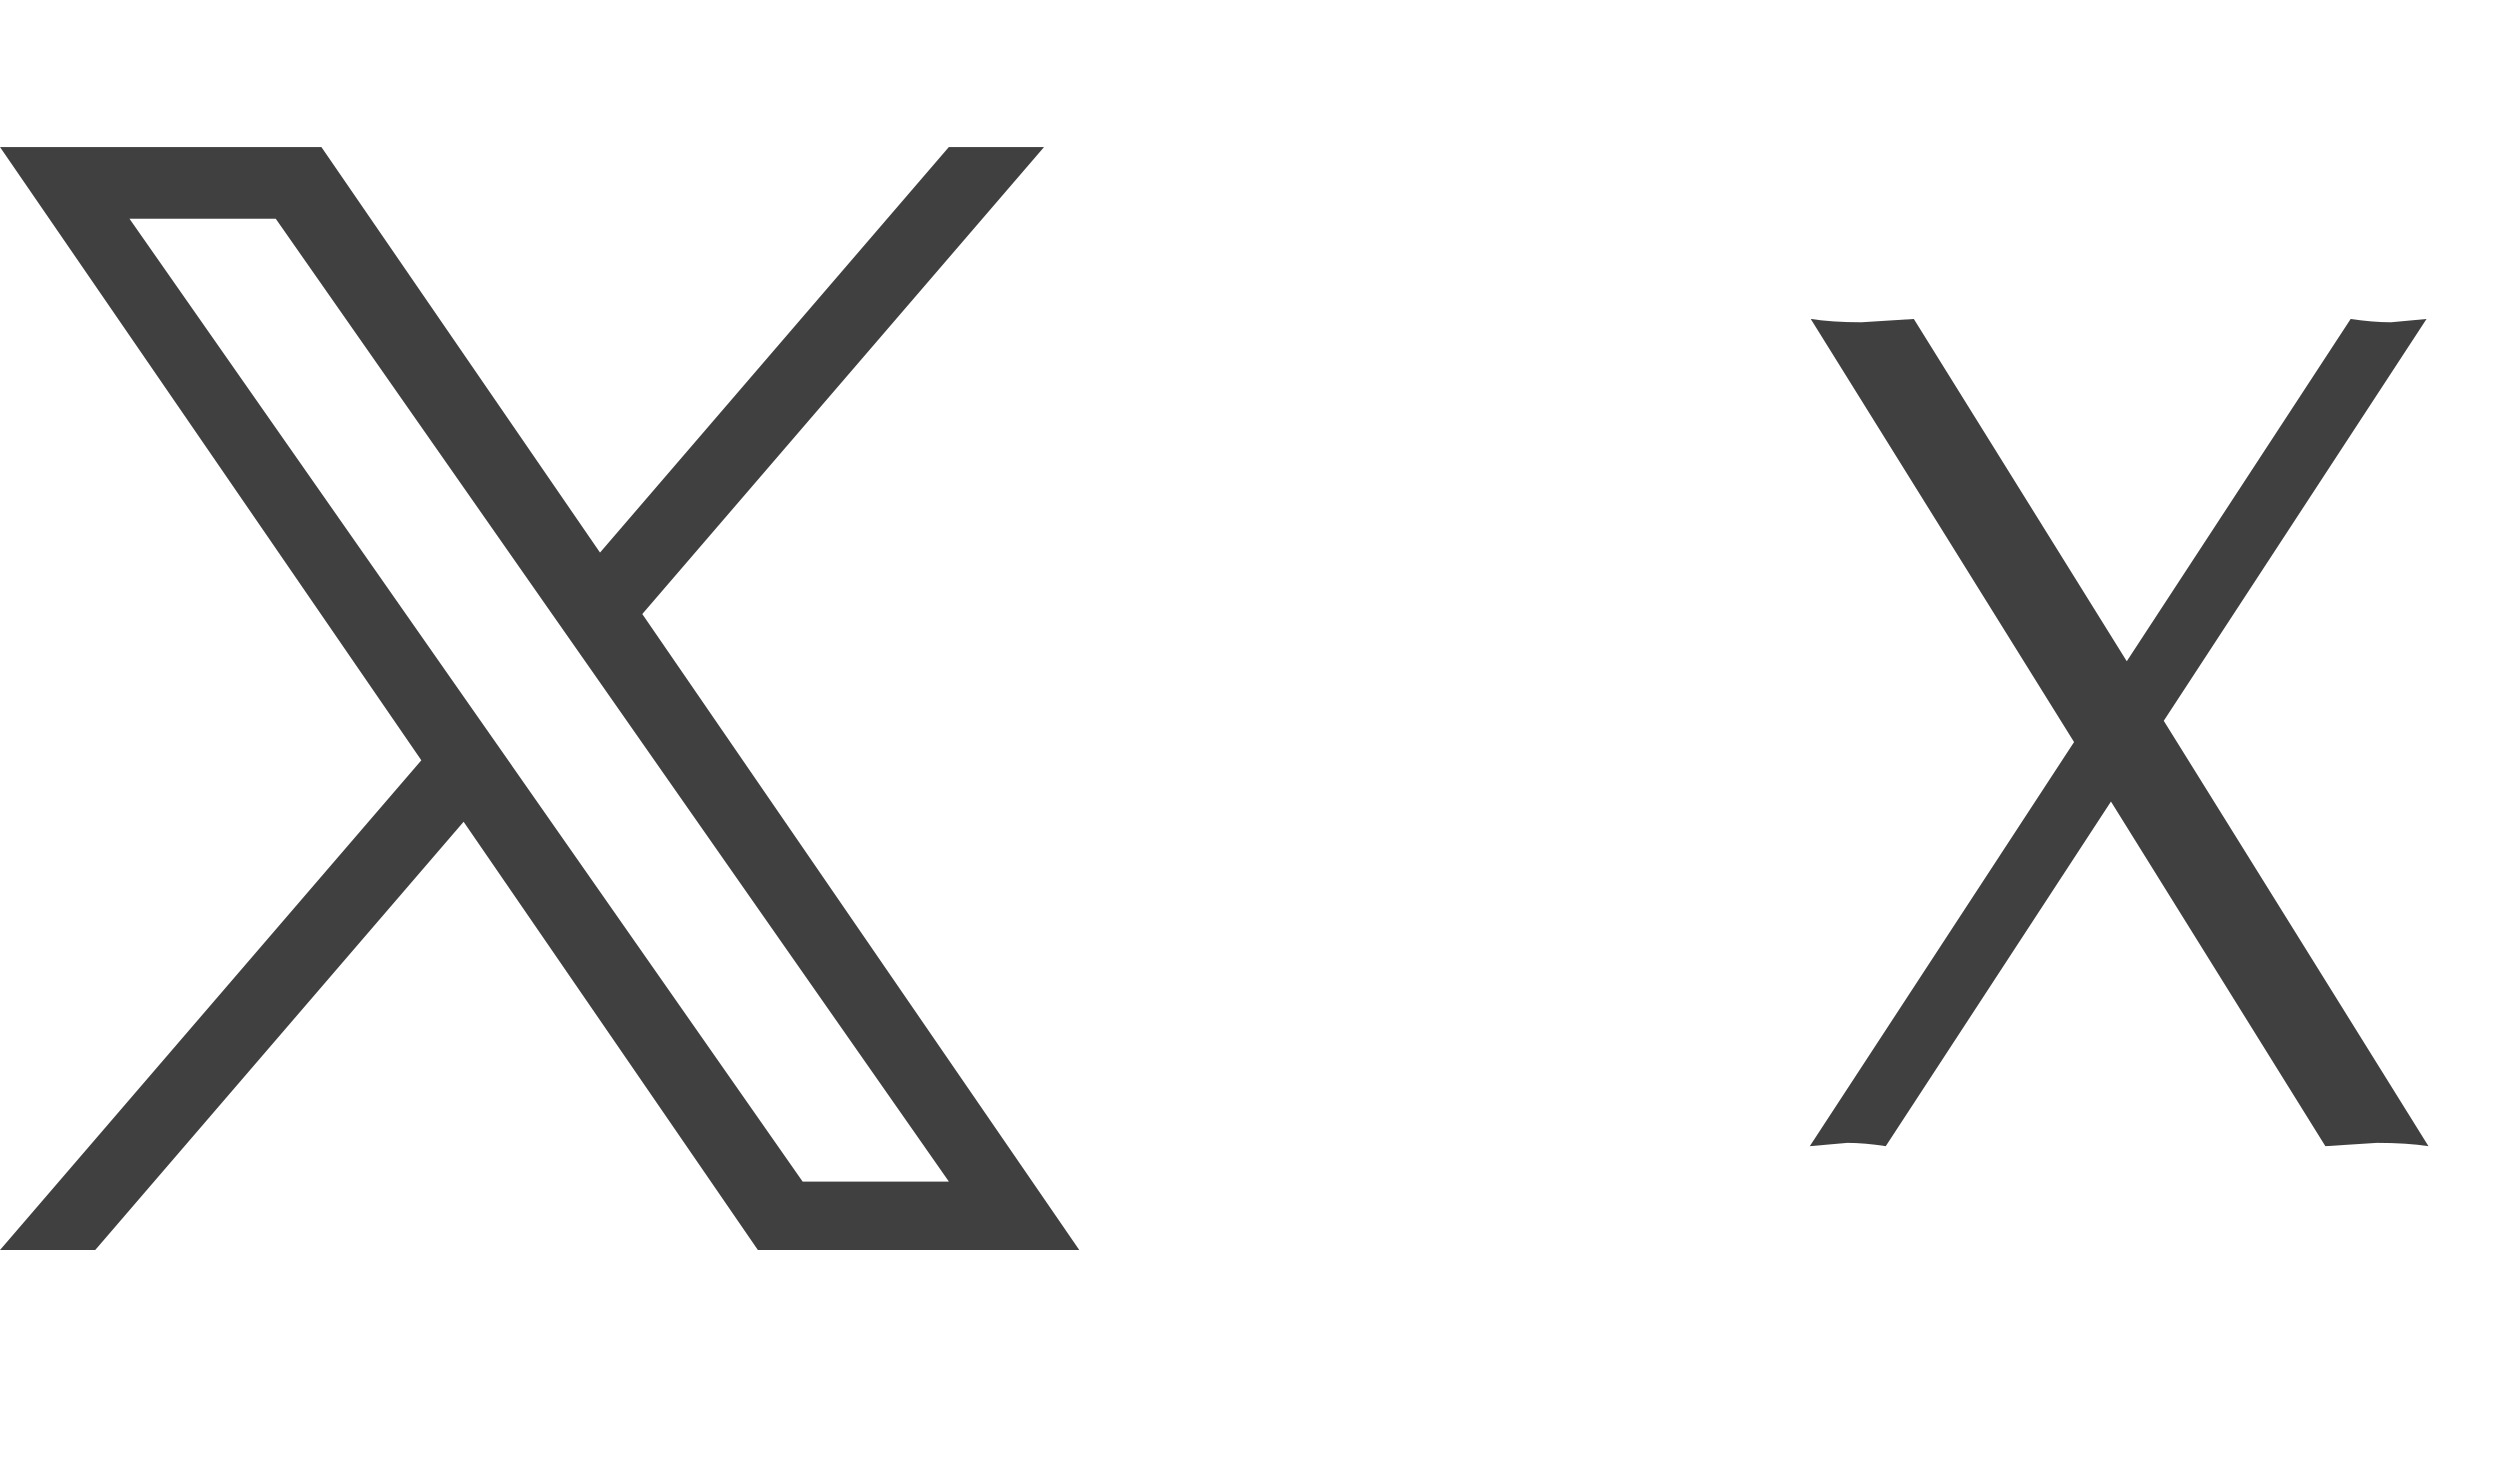 <svg height="20" viewBox="0 0 34 20" width="34" xmlns="http://www.w3.org/2000/svg"><path d="m0 0h34v20h-34z" fill="none"/><g fill="#404040"><path d="m26.028 4.338 2.896 4.655 3.045-4.655c.195.029.378.045.548.045l.484-.045-3.574 5.465 3.6 5.785c-.195-.03-.429-.045-.701-.045l-.701.045-2.916-4.687-3.063 4.687c-.195-.03-.37-.045-.522-.045l-.511.045 3.594-5.496-3.581-5.754c.188.029.417.045.688.045l.715-.045z"/><path d="m8.735 8.351 5.464-6.351h-1.295l-4.744 5.515-3.789-5.515h-4.371l5.73 8.34-5.73 6.66h1.295l5.01-5.824 4.002 5.824h4.371zm-1.773 2.062-.581-.83-4.62-6.608h1.989l3.728 5.333.581.83 4.846 6.932h-1.989l-3.954-5.656z"/></g></svg>